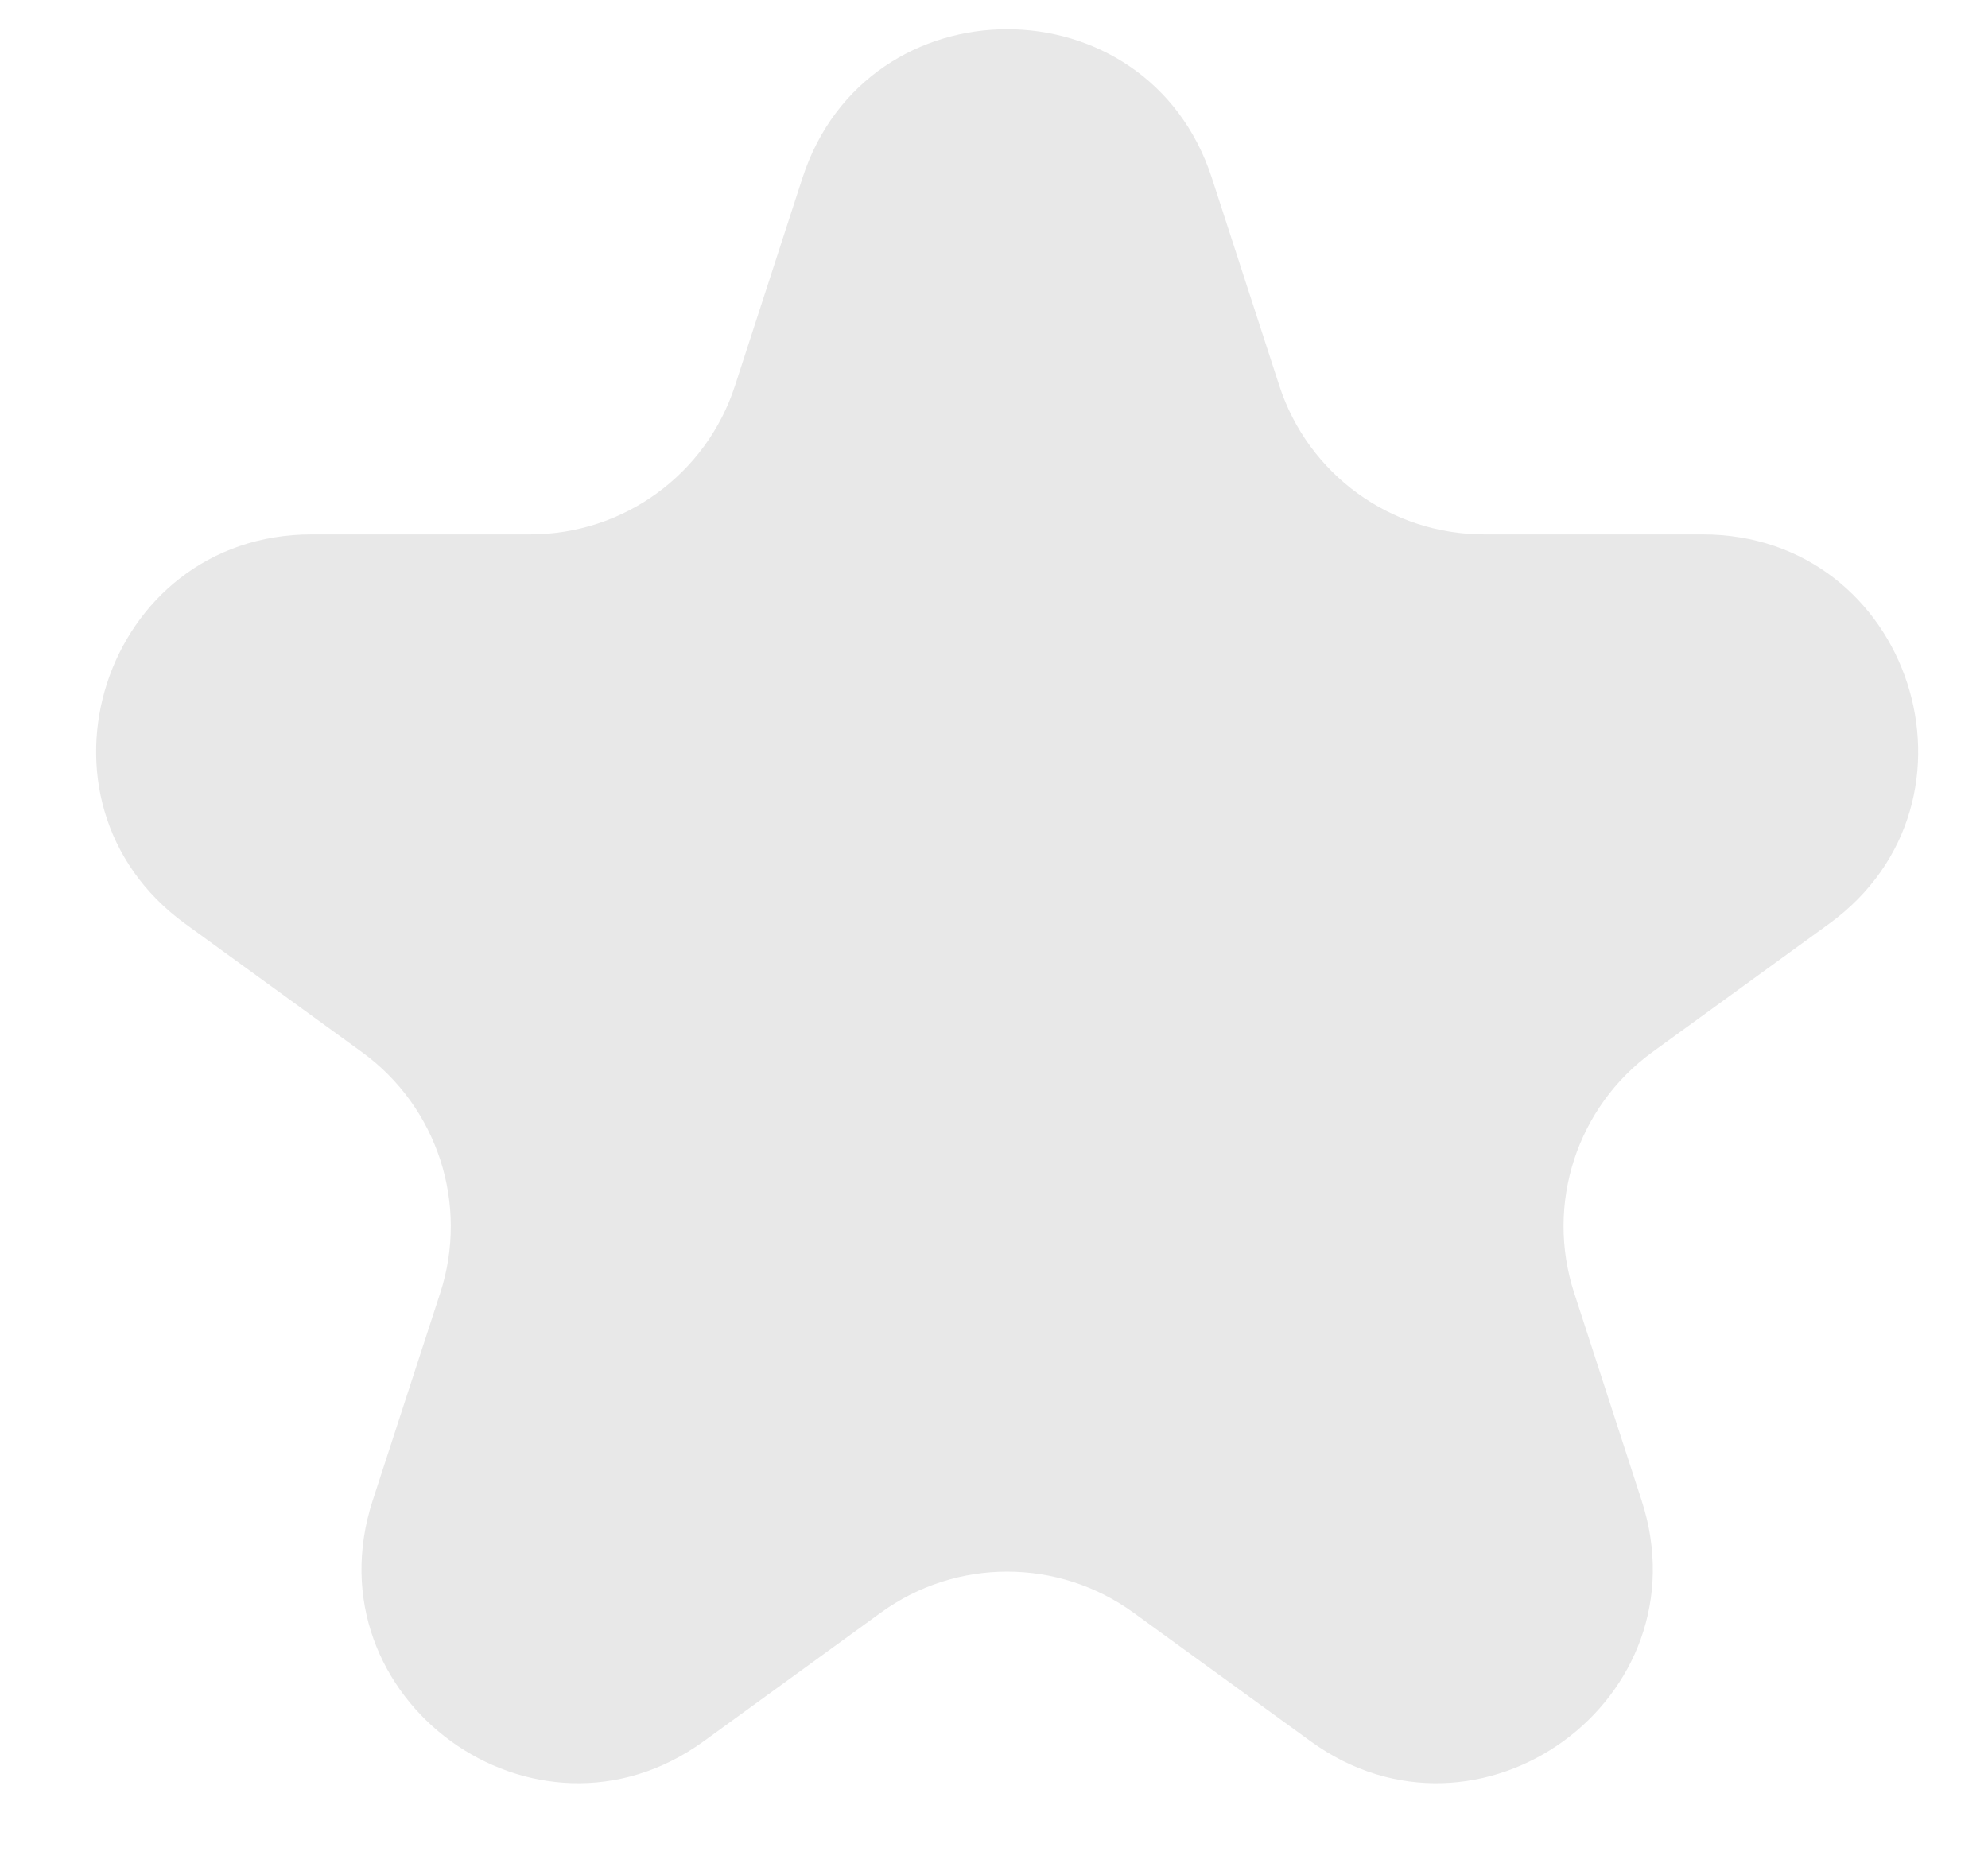 <svg width="17" height="16" viewBox="0 0 17 16" fill="none" xmlns="http://www.w3.org/2000/svg">
<path d="M6.862 1.522C7.413 -0.174 9.812 -0.174 10.363 1.522L10.94 3.299C11.187 4.057 11.893 4.57 12.691 4.57H14.559C16.342 4.57 17.083 6.852 15.641 7.9L14.129 8.998C13.484 9.467 13.214 10.297 13.461 11.056L14.038 12.832C14.589 14.528 12.648 15.938 11.206 14.89L9.694 13.792C9.049 13.323 8.176 13.323 7.531 13.792L6.019 14.89C4.577 15.938 2.636 14.528 3.187 12.832L3.765 11.056C4.011 10.297 3.741 9.467 3.096 8.998L1.584 7.9C0.142 6.852 0.883 4.57 2.666 4.57H4.535C5.332 4.57 6.039 4.057 6.285 3.299L6.862 1.522Z" fill="#E8E8E8"/>
</svg>
